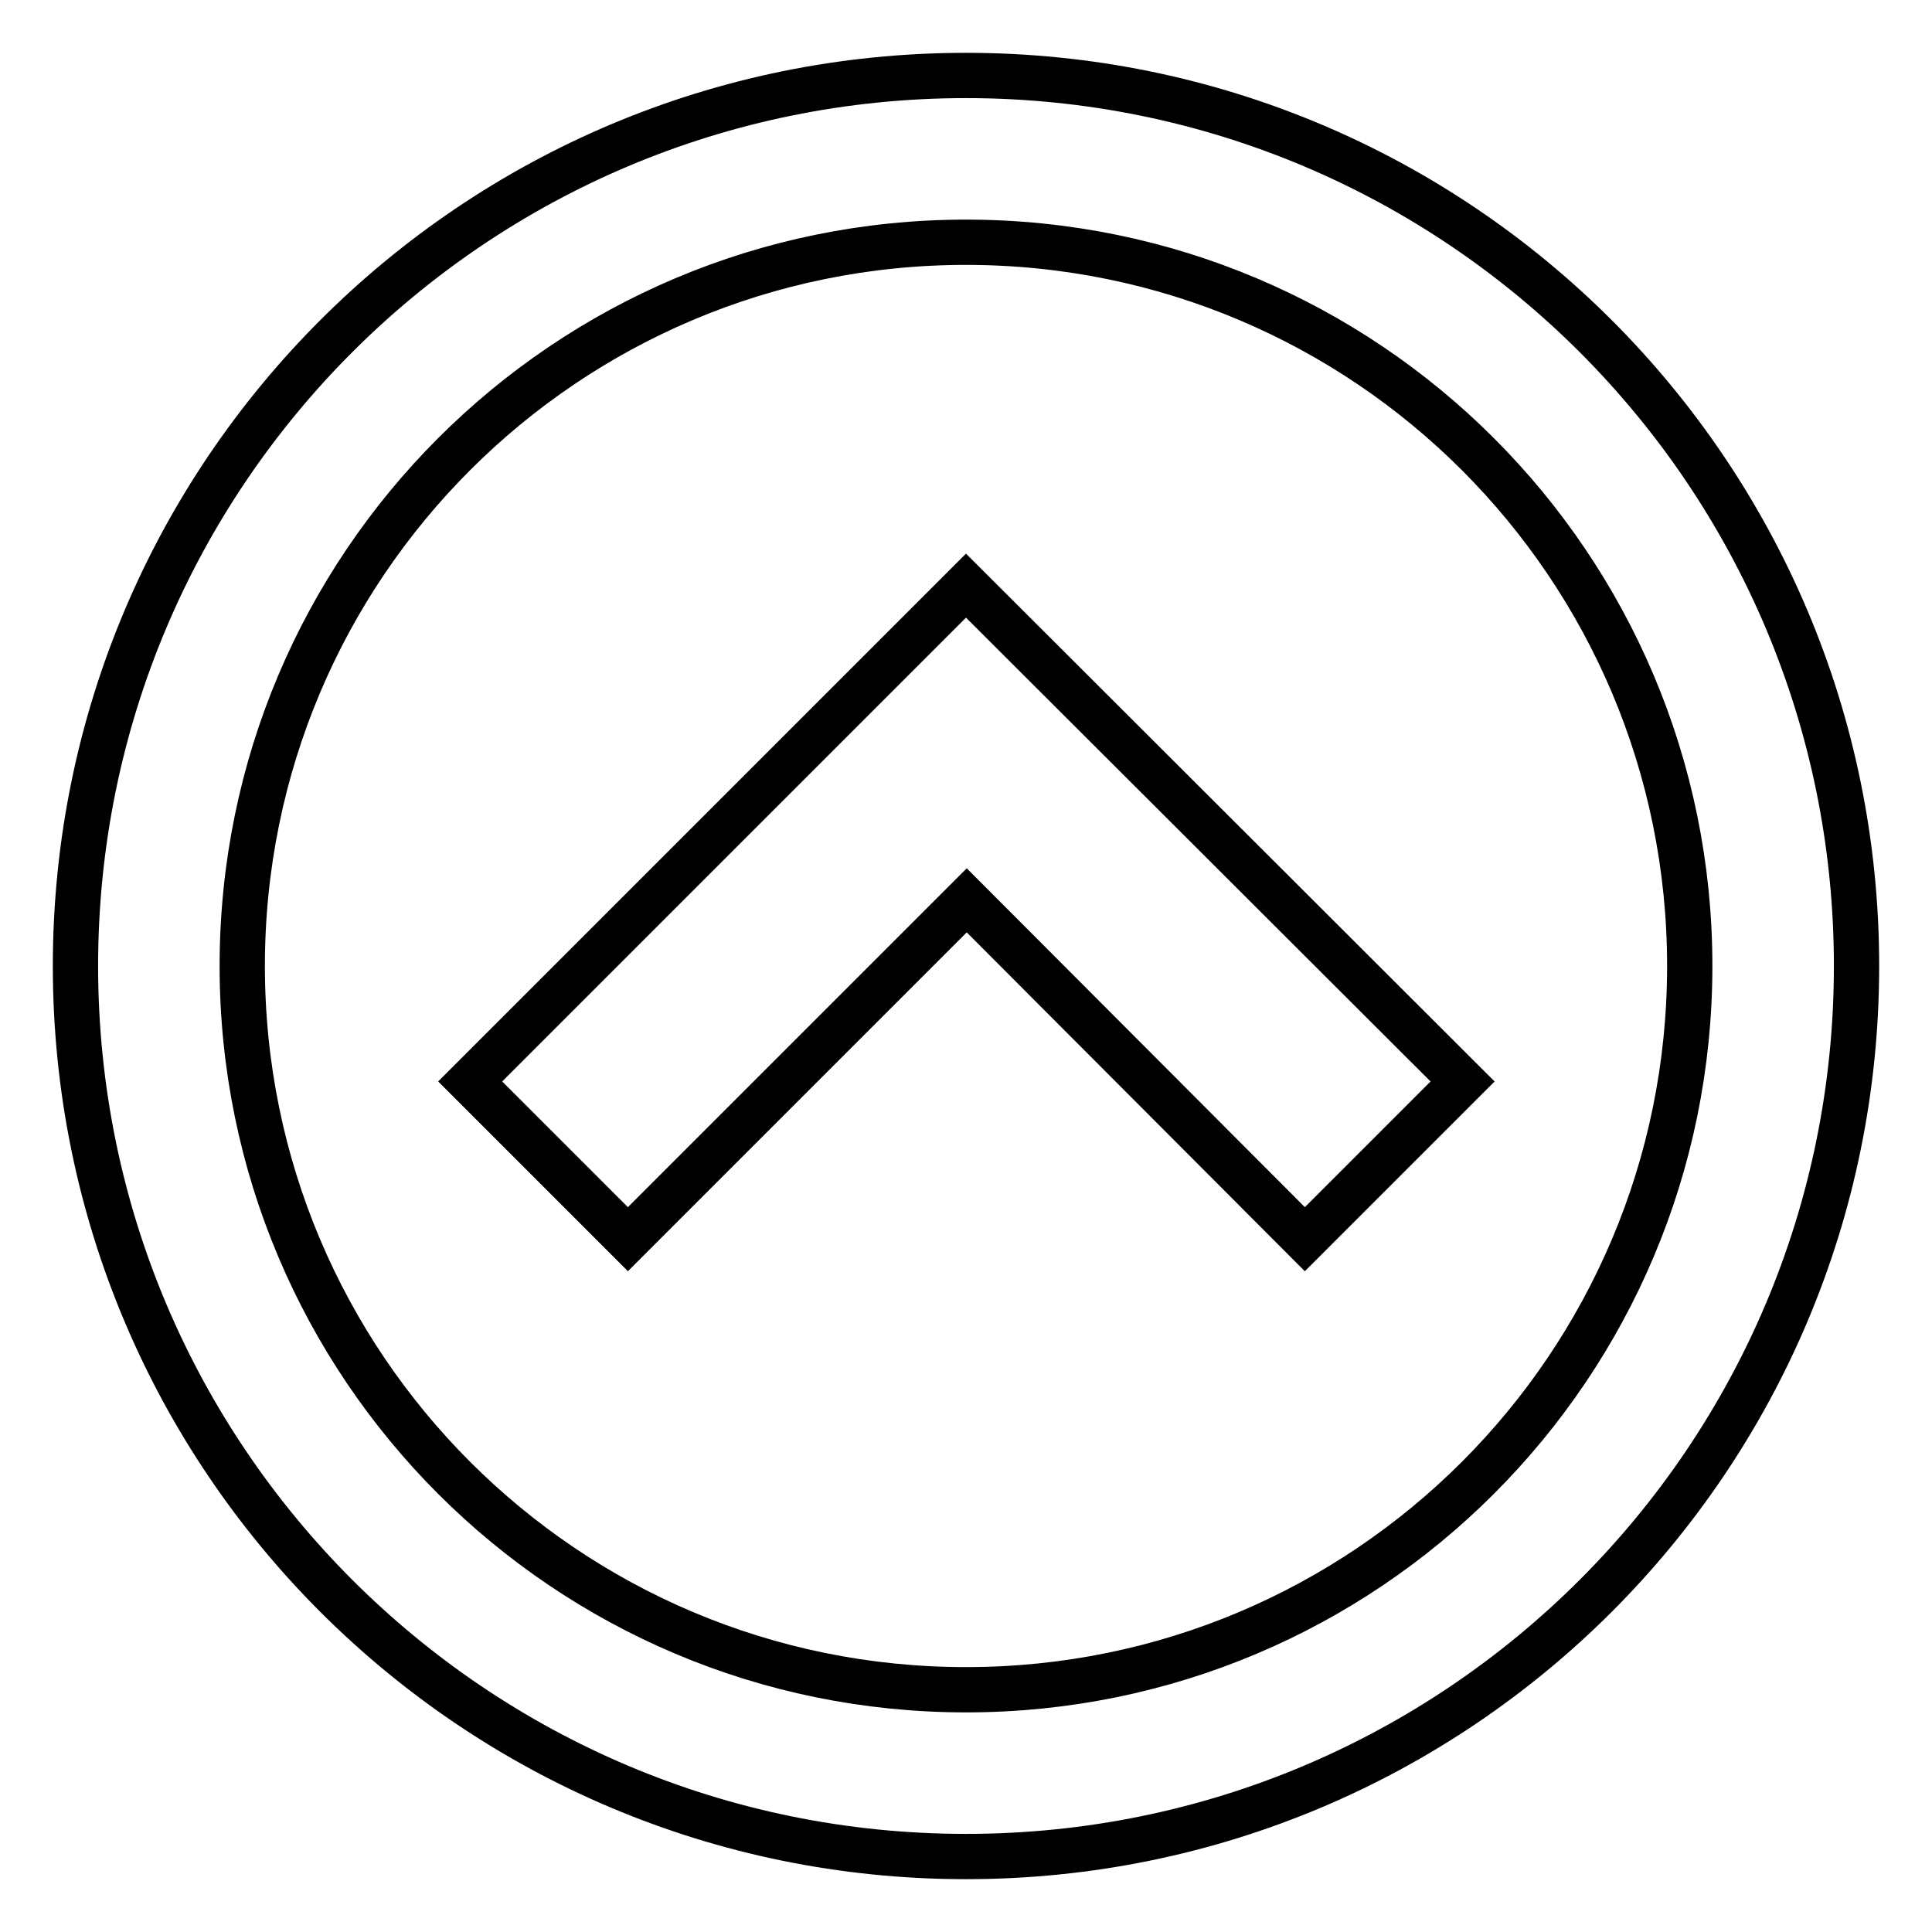 <?xml version="1.0" encoding="utf-8"?>
<!-- Svg Vector Icons : http://www.onlinewebfonts.com/icon -->
<!DOCTYPE svg PUBLIC "-//W3C//DTD SVG 1.1//EN" "http://www.w3.org/Graphics/SVG/1.1/DTD/svg11.dtd">
<svg version="1.1" xmlns="http://www.w3.org/2000/svg" xmlns:xlink="http://www.w3.org/1999/xlink" x="0px" y="0px" viewBox="0 0 256 256" enable-background="new 0 0 256 256" xml:space="preserve">
<g> <path stroke-width="6" fill-opacity="0" stroke="#000000"  d="M10,128c0,65.2,52.8,118,118,118c65.2,0,118-52.8,118-118c0-65.2-52.8-118-118-118C62.8,10,10,62.8,10,128z  M223.9,128c0,53-42.9,95.9-95.9,95.9S32.1,181,32.1,128S75,32.1,128,32.1S223.9,75,223.9,128z M172.9,164.2l20.9-20.9L128,77.6 l-65.7,65.7l20.9,20.9l44.9-44.9L172.9,164.2z"/></g>
</svg>